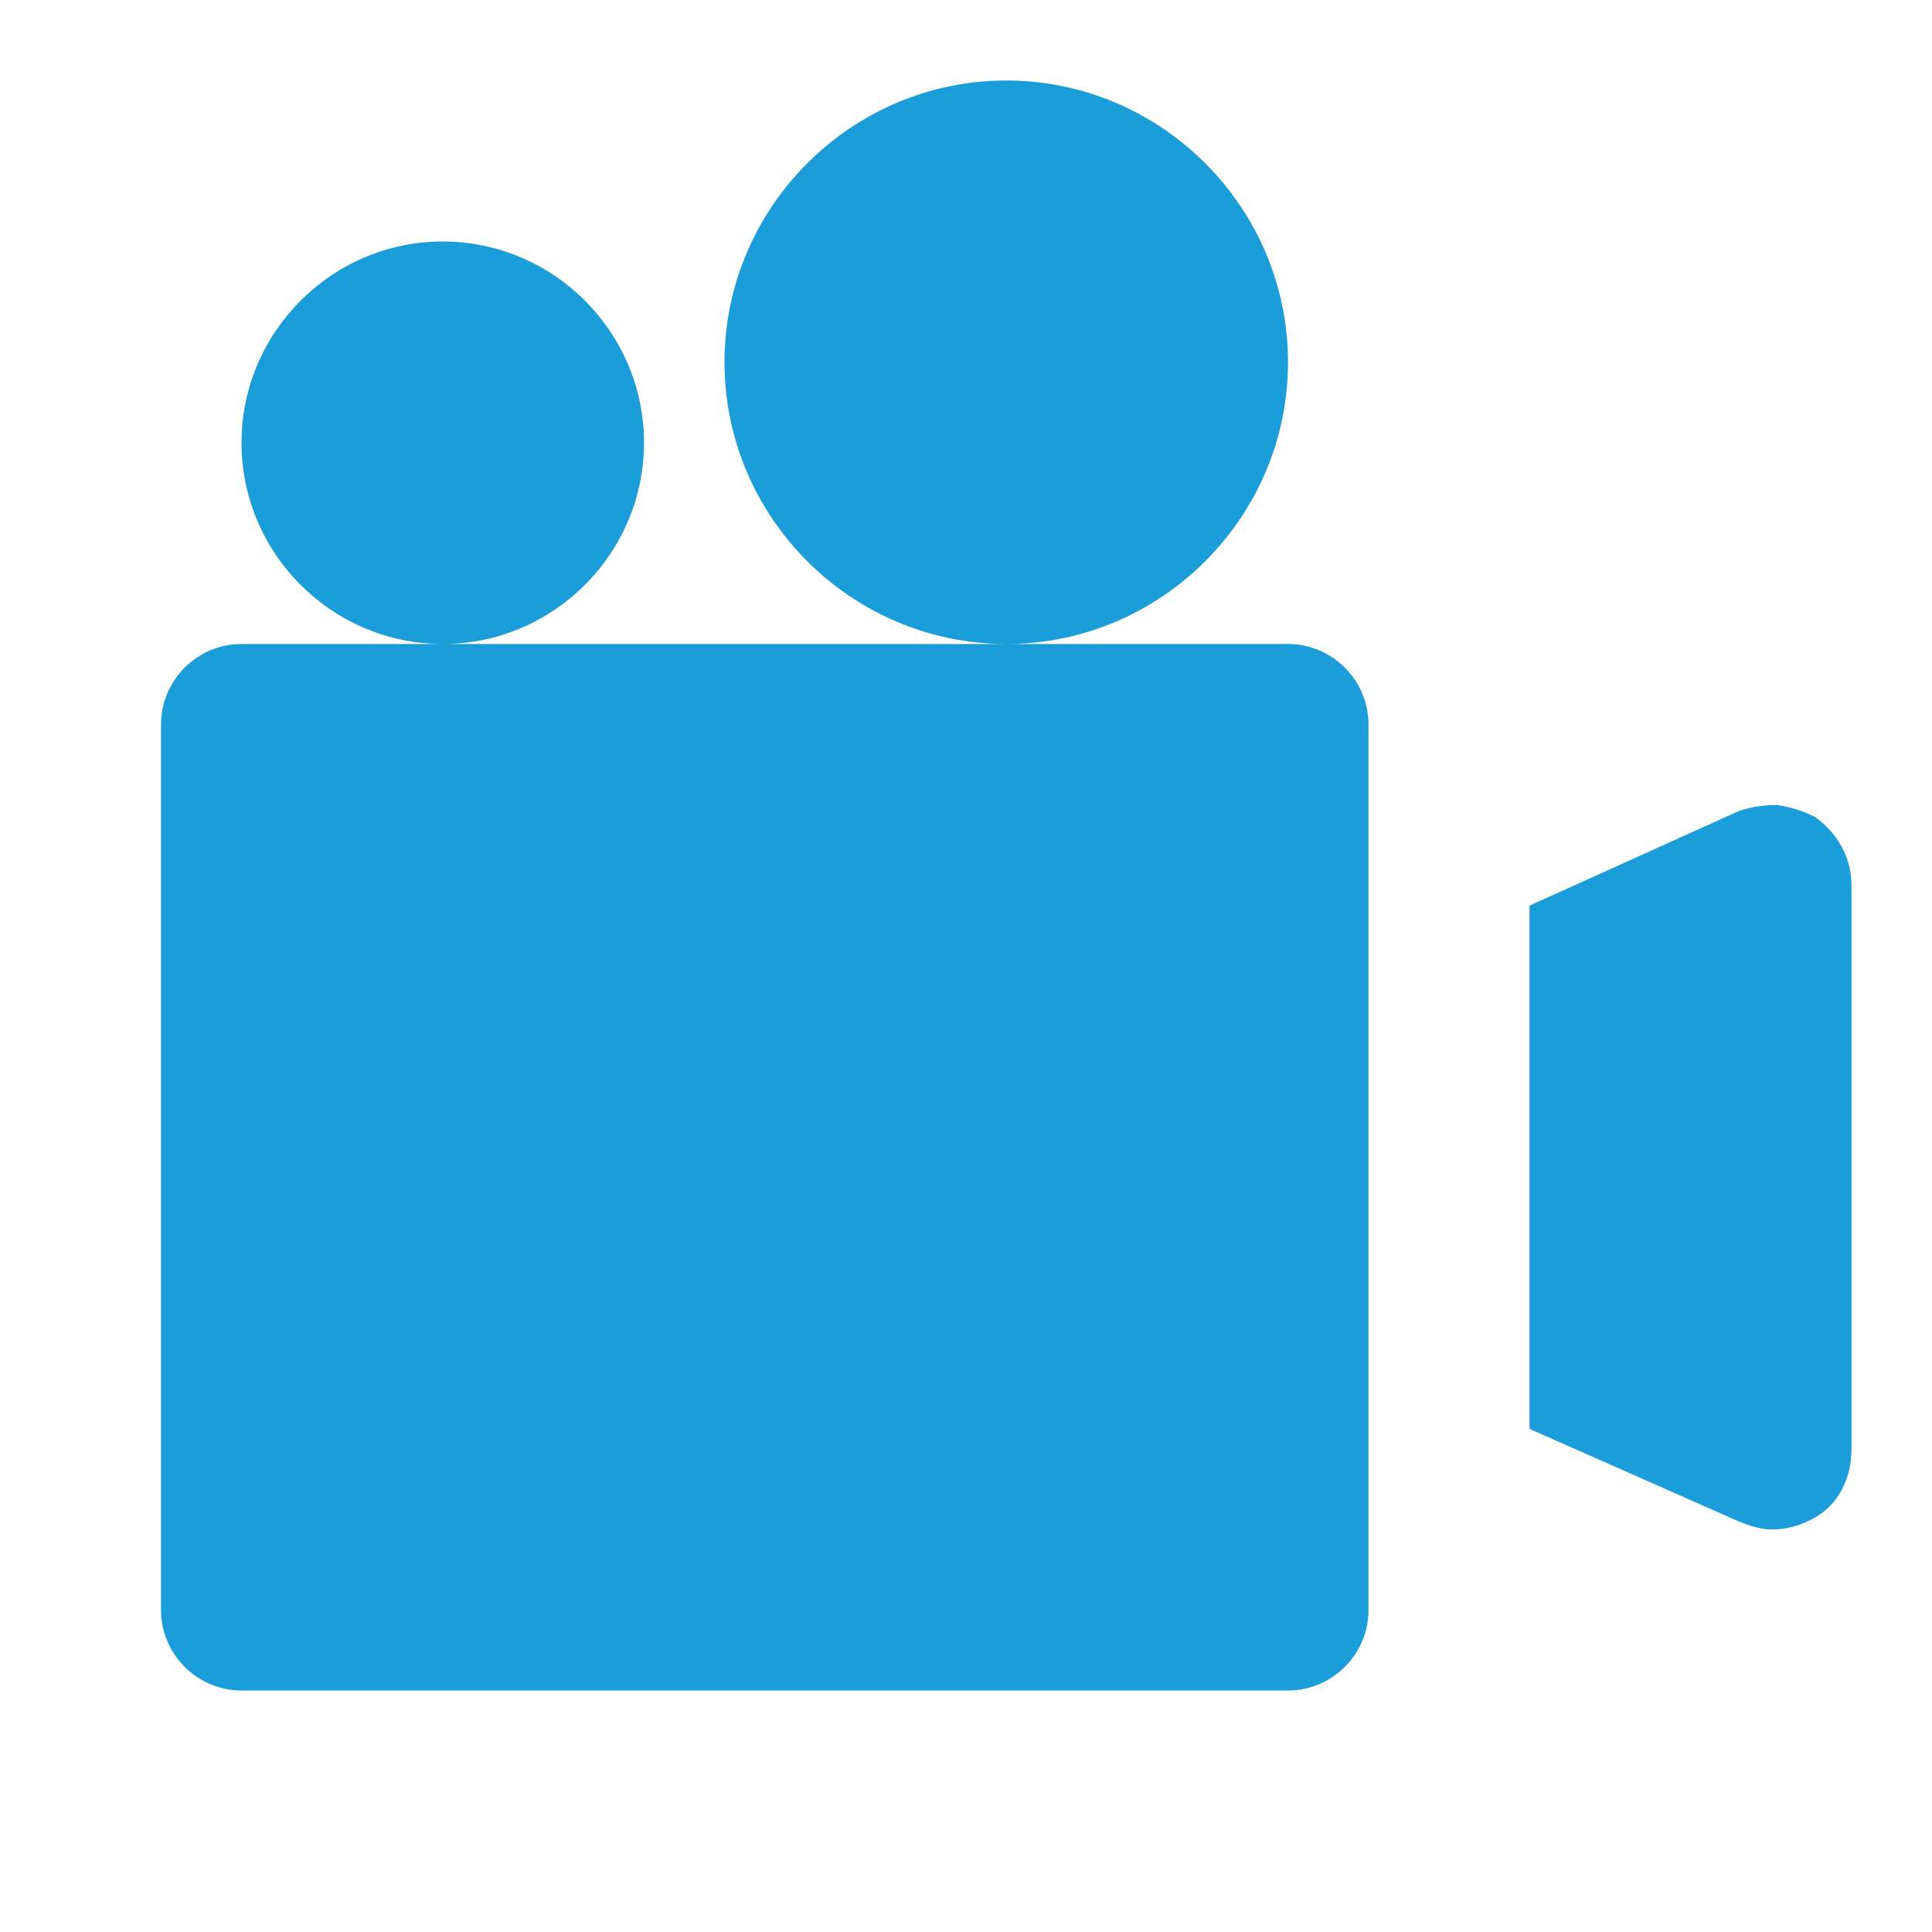 <?xml version="1.0" encoding="utf-8"?>
<!-- Generator: Adobe Illustrator 26.2.1, SVG Export Plug-In . SVG Version: 6.00 Build 0)  -->
<svg version="1.1" id="Ebene_1" xmlns="http://www.w3.org/2000/svg" xmlns:xlink="http://www.w3.org/1999/xlink" x="0px" y="0px"
	 viewBox="0 0 96 96" style="enable-background:new 0 0 96 96;" xml:space="preserve">
<style type="text/css">
	.st0{fill:#1B9DD9;}
</style>
<path class="st0" d="M50,4c-7.7,0-14,6.3-14,14s6.3,14,14,14s14-6.3,14-14S57.7,4,50,4z M50,32H22H12c-2.2,0-4,1.8-4,4v44
	c0,2.2,1.8,4,4,4h52c2.2,0,4-1.8,4-4V36c0-2.2-1.8-4-4-4H50z M22,32c5.5,0,10-4.5,10-10s-4.5-10-10-10s-10,4.5-10,10S16.5,32,22,32z
	 M88.3,40c-0.7,0-1.3,0.1-1.9,0.3L76,45v26l10.4,4.6c0.5,0.2,1.1,0.4,1.6,0.4c0.8,0,1.5-0.2,2.2-0.6c1.2-0.7,1.8-2,1.8-3.4V44
	c0-1.4-0.7-2.6-1.8-3.4C89.6,40.3,89,40.1,88.3,40z"/>
</svg>

